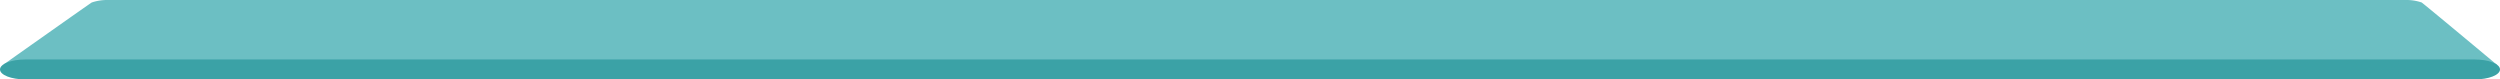 <svg id="tisch" xmlns="http://www.w3.org/2000/svg" width="1839.232" height="58.423" viewBox="0 0 1839.232 58.423">
  <path id="Path_1685" data-name="Path 1685" d="M1835.113,47.934s-54.934-45.844-55.737-46.12A34.606,34.606,0,0,0,1767.638,0H77.184A35.654,35.654,0,0,0,65.346,1.813C64.644,2.089.74,47.256.74,47.256Z" transform="translate(2.177)" fill="#6cbfc3"/>
  <path id="Path_1686" data-name="Path 1686" d="M1820.663,11.1H18.569C8.286,11.1,0,14.372,0,18.432s8.286,7.332,18.569,7.332H1820.663c10.283,0,18.569-3.272,18.569-7.332S1830.946,11.1,1820.663,11.1Z" transform="translate(0 32.658)" fill="#3ba2a6"/>
</svg>
